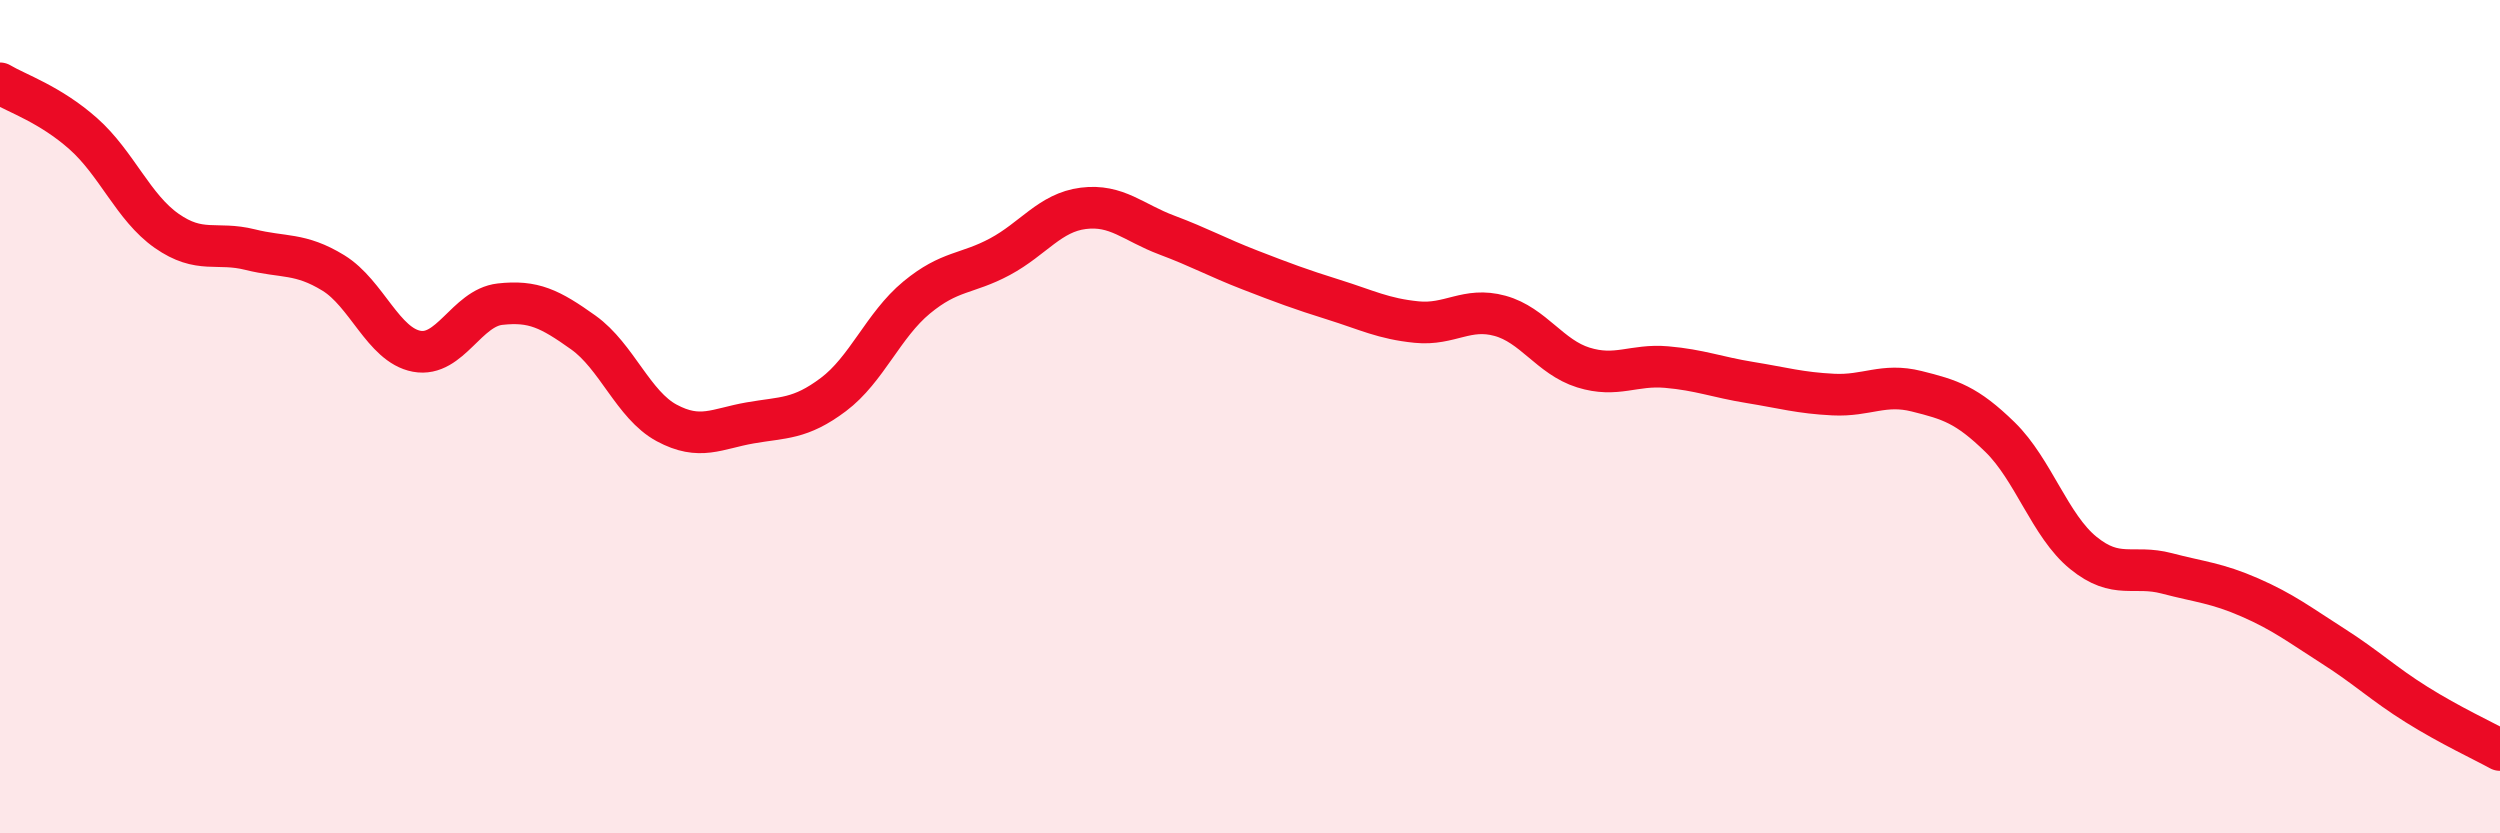 
    <svg width="60" height="20" viewBox="0 0 60 20" xmlns="http://www.w3.org/2000/svg">
      <path
        d="M 0,2 C 0.4,2.24 1.2,2.5 2,3.21 C 2.8,3.92 3.2,4.98 4,5.54 C 4.8,6.1 5.2,5.79 6,5.99 C 6.8,6.19 7.2,6.06 8,6.55 C 8.8,7.04 9.2,8.28 10,8.43 C 10.8,8.58 11.2,7.39 12,7.3 C 12.8,7.21 13.2,7.41 14,7.98 C 14.8,8.55 15.2,9.72 16,10.15 C 16.8,10.58 17.2,10.29 18,10.15 C 18.8,10.01 19.2,10.07 20,9.47 C 20.8,8.87 21.2,7.8 22,7.14 C 22.8,6.48 23.2,6.59 24,6.16 C 24.8,5.73 25.2,5.1 26,5 C 26.8,4.9 27.2,5.34 28,5.64 C 28.8,5.94 29.2,6.17 30,6.48 C 30.8,6.79 31.2,6.94 32,7.19 C 32.8,7.44 33.2,7.65 34,7.73 C 34.8,7.81 35.2,7.36 36,7.58 C 36.8,7.8 37.2,8.57 38,8.82 C 38.8,9.07 39.2,8.74 40,8.81 C 40.8,8.88 41.2,9.05 42,9.18 C 42.8,9.31 43.2,9.43 44,9.47 C 44.8,9.51 45.2,9.19 46,9.39 C 46.8,9.59 47.2,9.71 48,10.49 C 48.8,11.27 49.2,12.62 50,13.27 C 50.8,13.92 51.2,13.55 52,13.76 C 52.8,13.97 53.2,13.99 54,14.34 C 54.8,14.69 55.2,15 56,15.51 C 56.8,16.02 57.2,16.41 58,16.91 C 58.8,17.41 59.6,17.78 60,18L60 20L0 20Z"
        fill="#EB0A25"
        opacity="0.1"
        stroke-linecap="round"
        stroke-linejoin="round"
      />
      <path
        d="M 0,2 C 0.4,2.24 1.2,2.5 2,3.21 C 2.8,3.92 3.2,4.98 4,5.54 C 4.8,6.1 5.2,5.79 6,5.99 C 6.8,6.19 7.2,6.06 8,6.55 C 8.8,7.04 9.2,8.28 10,8.43 C 10.8,8.58 11.2,7.39 12,7.3 C 12.8,7.21 13.2,7.41 14,7.98 C 14.8,8.55 15.2,9.72 16,10.15 C 16.8,10.58 17.2,10.29 18,10.15 C 18.8,10.01 19.2,10.07 20,9.47 C 20.8,8.87 21.2,7.8 22,7.14 C 22.8,6.48 23.2,6.59 24,6.16 C 24.8,5.73 25.2,5.1 26,5 C 26.8,4.9 27.2,5.34 28,5.64 C 28.8,5.94 29.2,6.17 30,6.48 C 30.8,6.79 31.2,6.94 32,7.19 C 32.8,7.44 33.2,7.65 34,7.73 C 34.8,7.81 35.2,7.36 36,7.58 C 36.8,7.8 37.2,8.57 38,8.82 C 38.8,9.07 39.2,8.74 40,8.81 C 40.8,8.88 41.2,9.05 42,9.18 C 42.8,9.31 43.2,9.43 44,9.47 C 44.8,9.51 45.2,9.19 46,9.39 C 46.8,9.59 47.2,9.71 48,10.49 C 48.8,11.27 49.2,12.62 50,13.27 C 50.8,13.92 51.2,13.55 52,13.76 C 52.8,13.97 53.2,13.99 54,14.34 C 54.8,14.69 55.2,15 56,15.51 C 56.8,16.02 57.2,16.41 58,16.91 C 58.8,17.41 59.6,17.78 60,18"
        stroke="#EB0A25"
        stroke-width="1"
        fill="none"
        stroke-linecap="round"
        stroke-linejoin="round"
      />
    </svg>
  